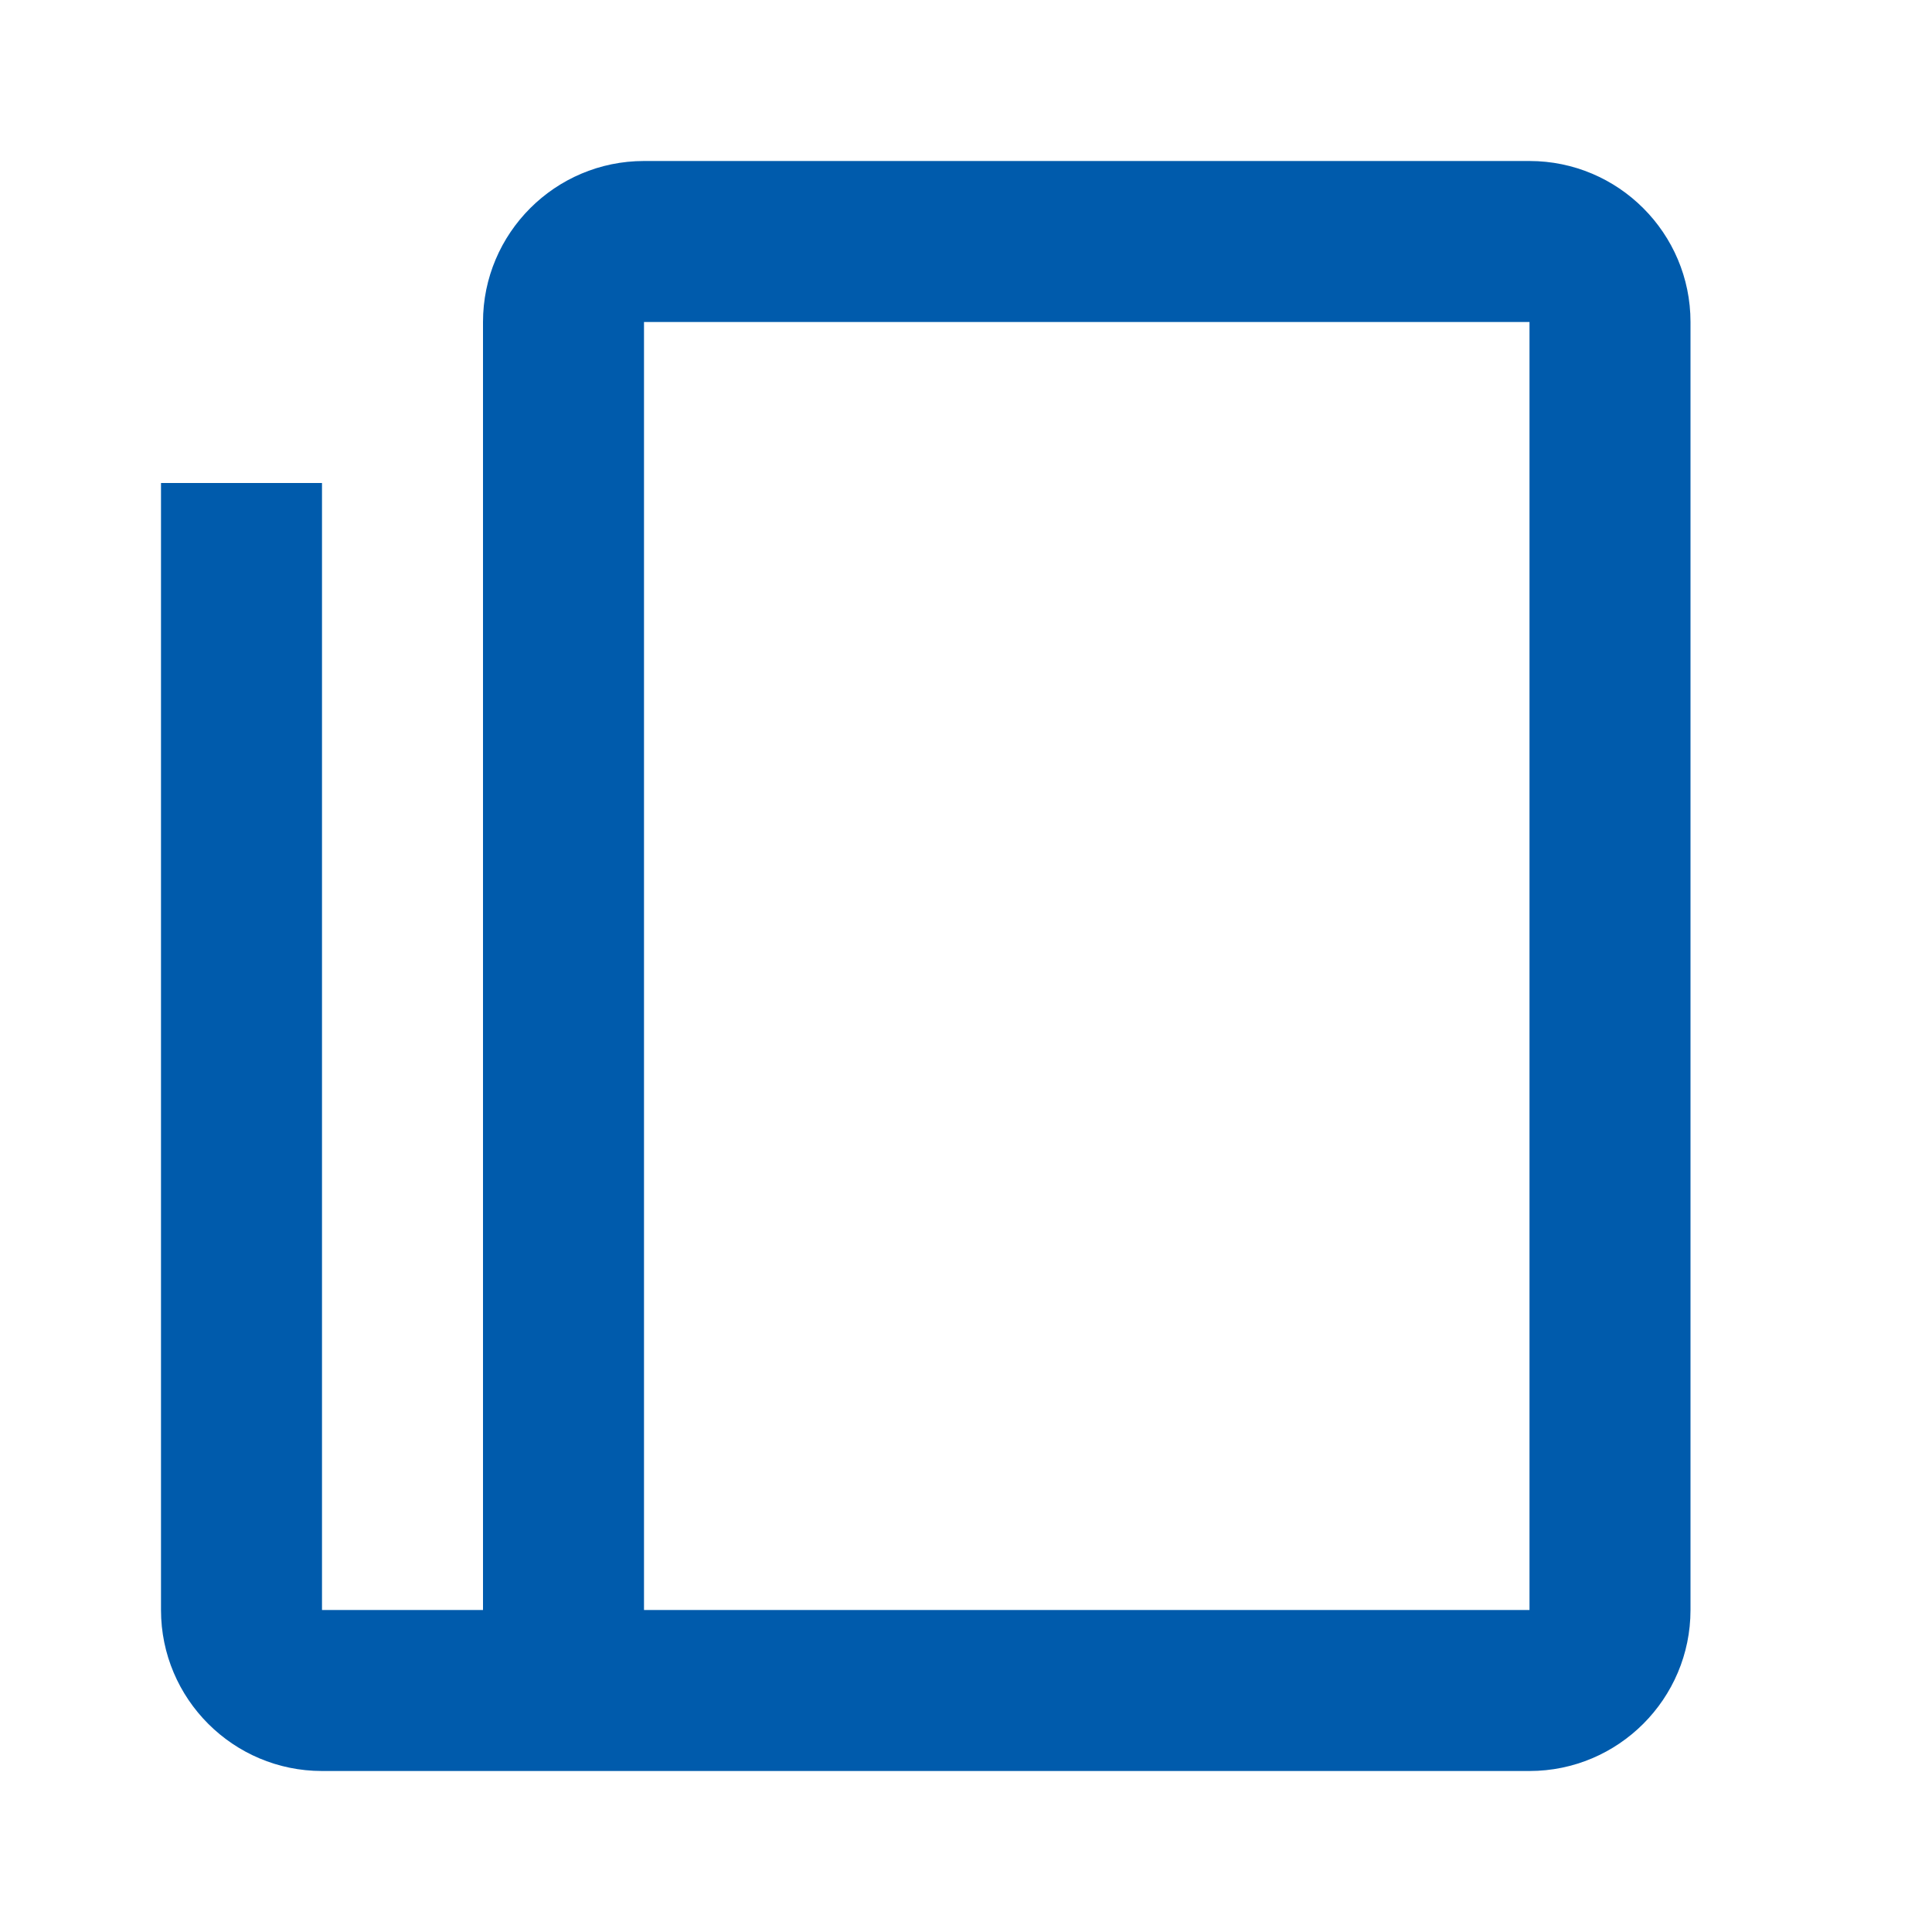 <svg xmlns="http://www.w3.org/2000/svg" width="64" height="64" fill="#005BAC" viewBox="0 0 24 24">
  <path d="M19 2H8C6.897 2 6 2.897 6 4v16c0 .553.447 1 1 1s1-.447 1-1V4h11v16h-9v2h9c1.103 0 2-.897 2-2V4c0-1.103-.897-2-2-2zM4 6H2v14c0 1.103.897 2 2 2h9v-2H4V6z"></path>
</svg>

